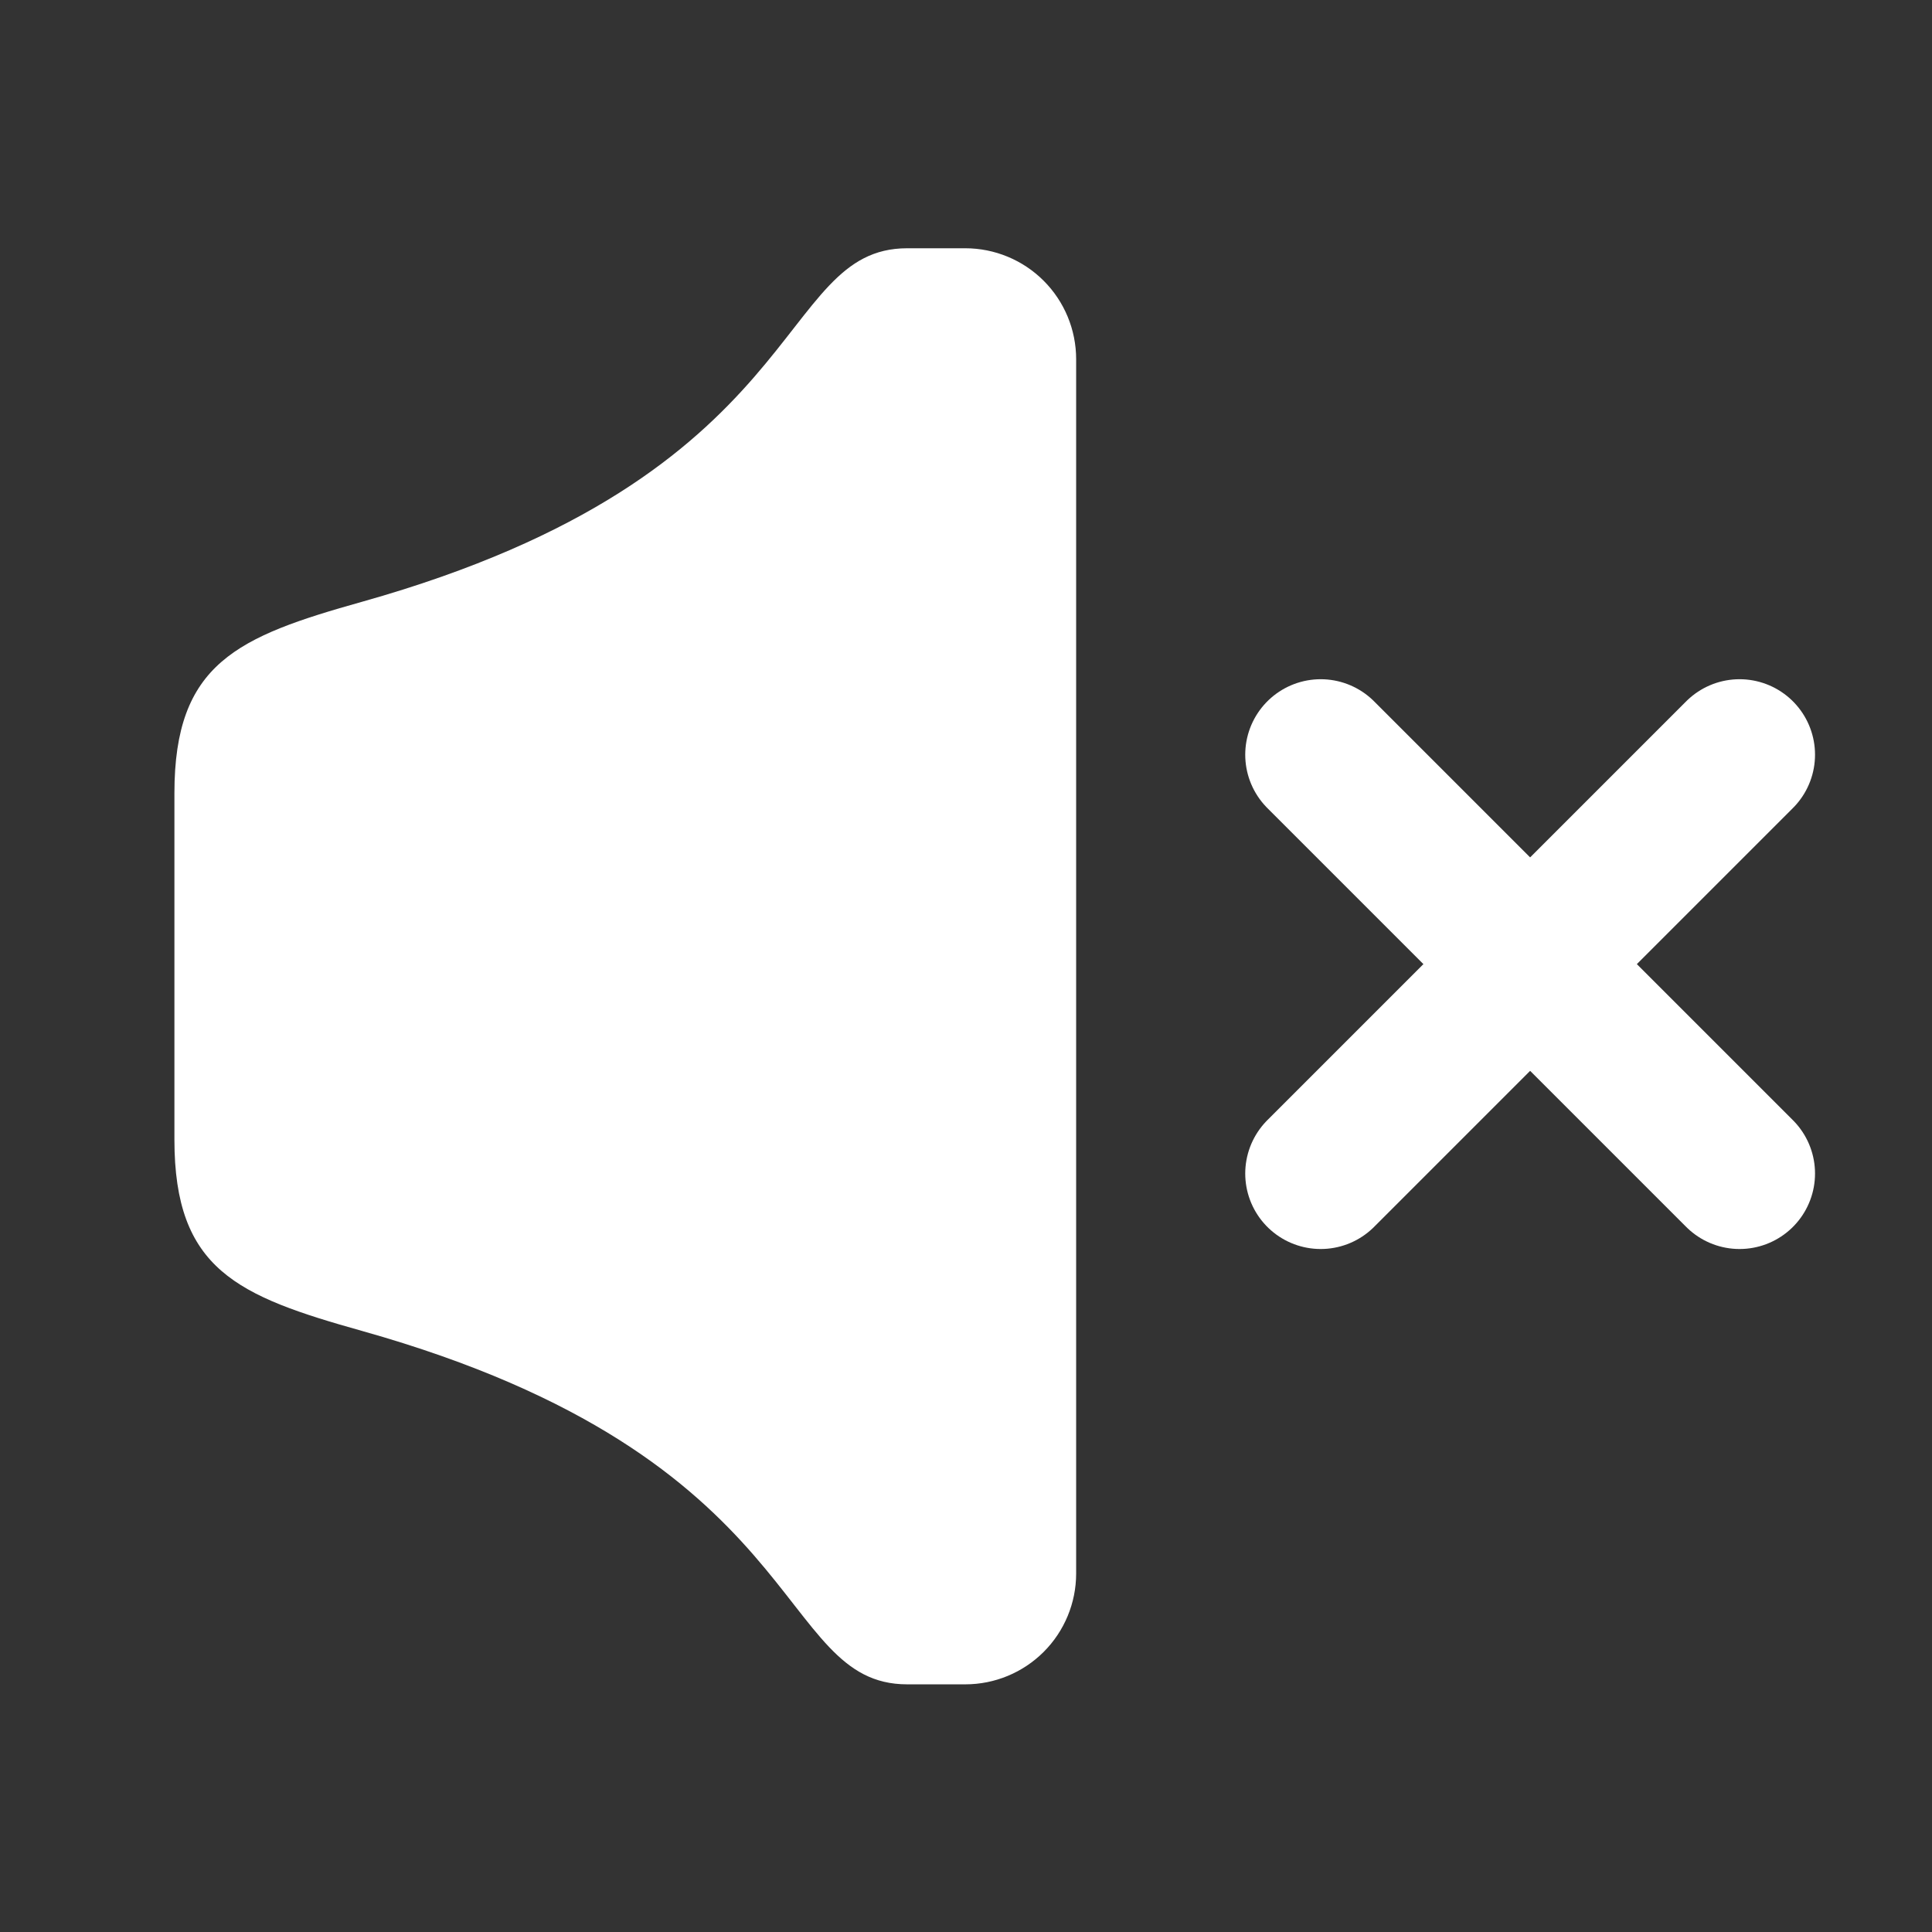 <?xml version="1.0" encoding="UTF-8"?> <svg xmlns="http://www.w3.org/2000/svg" width="512" height="512" viewBox="0 0 512 512" fill="none"><rect x="0" y="0" width="512" height="512" fill="#333333" stroke="none"/><path d="M240.418 65.792C204.954 65.792 215.677 125.798 96 159.46C62.913 168.744 46.222 175.747 46.222 210.182V302.017C46.222 336.452 62.913 343.455 96 352.728C215.677 386.395 204.948 446.367 240.418 446.367H255.824C263.611 446.367 271.079 443.274 276.587 437.768C282.094 432.262 285.188 424.794 285.19 417.007V95.181C285.188 87.391 282.094 79.92 276.588 74.409C271.082 68.899 263.614 65.799 255.824 65.792H240.418Z" fill="white"></path><path d="M350 311L461 200" stroke="white" stroke-width="40" stroke-linecap="round"></path><path d="M350 200L461 311" stroke="white" stroke-width="40" stroke-linecap="round"></path></svg> 